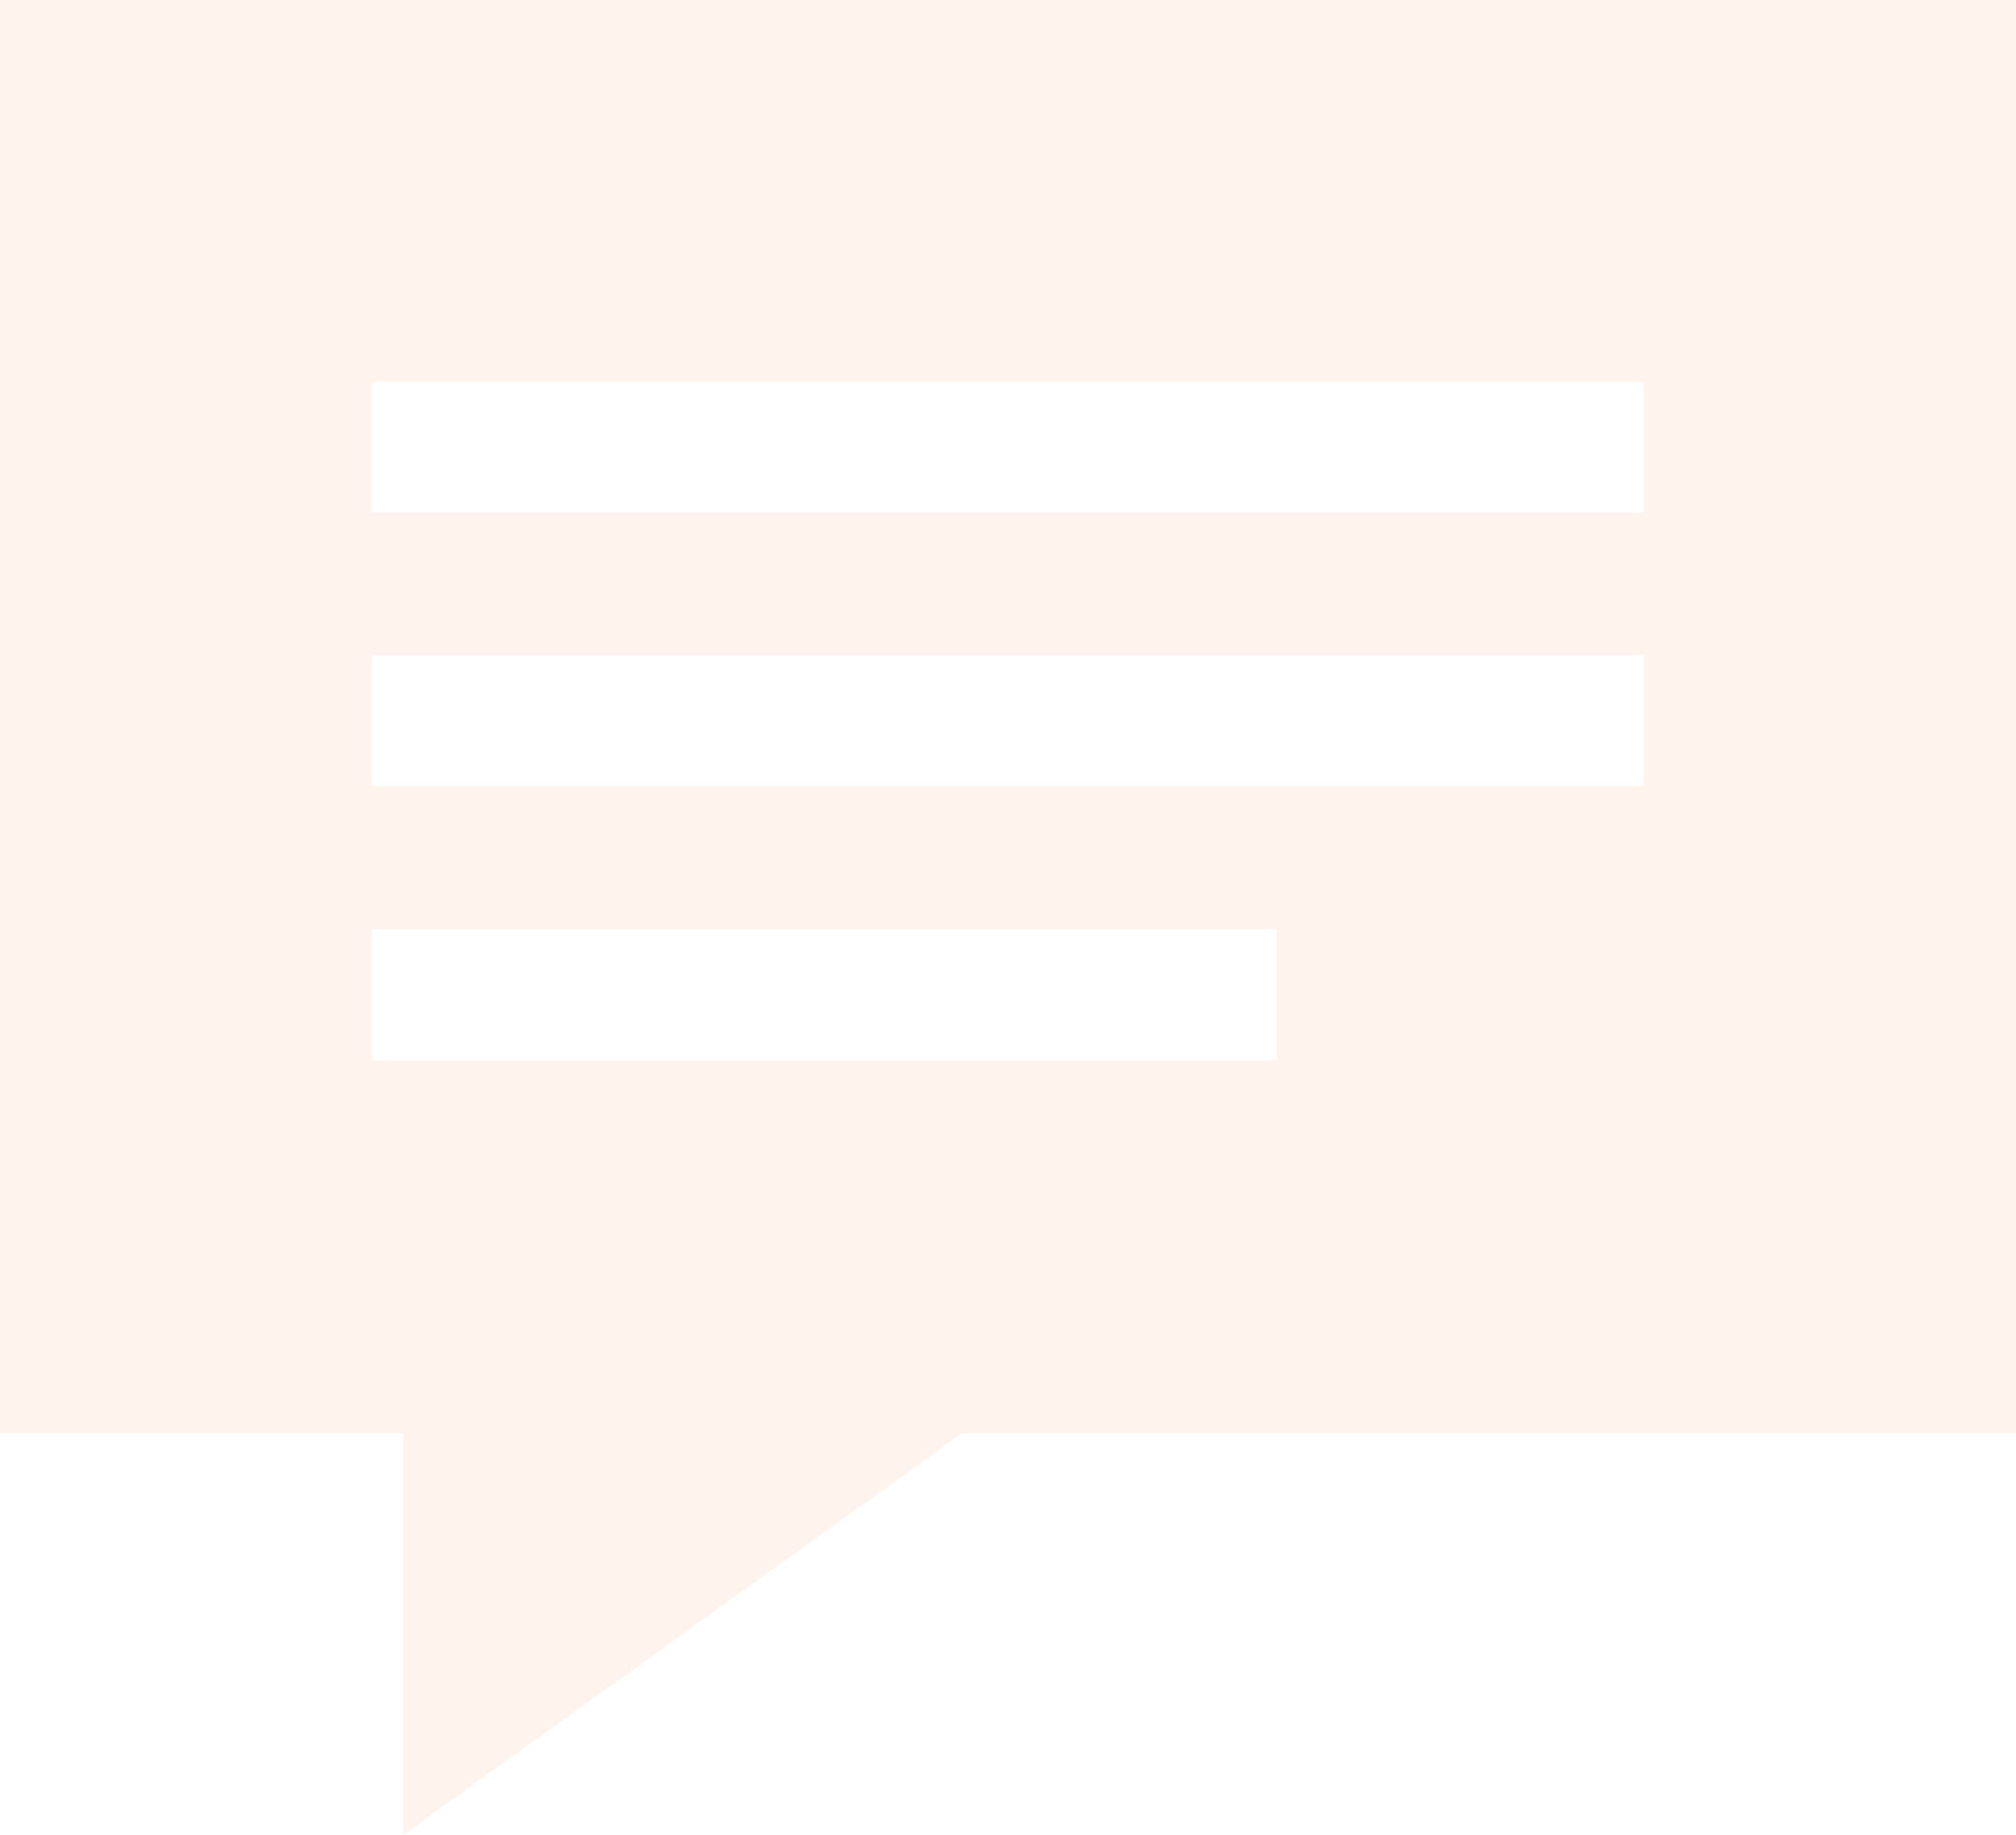 <?xml version="1.0" encoding="UTF-8"?>
<svg width="111px" height="101px" viewBox="0 0 111 101" version="1.1" xmlns="http://www.w3.org/2000/svg" xmlns:xlink="http://www.w3.org/1999/xlink">
    <!-- Generator: Sketch 52.1 (67048) - http://www.bohemiancoding.com/sketch -->
    <title>经验交流 (1)</title>
    <desc>Created with Sketch.</desc>
    <g id="Page-1" stroke="none" stroke-width="1" fill="none" fill-rule="evenodd" opacity="0.08">
        <g id="经验交流-(1)" fill="#EC671B" fill-rule="nonzero">
            <path d="M0,78.907 L0,0 L111,0 L111,78.907 L52.947,78.907 L22.2,101 L22.2,78.907 L0,78.907 Z M20.48,58.371 L70.291,58.371 L70.291,51.163 L20.474,51.163 L20.474,58.371 L20.48,58.371 Z M20.48,43.275 L90.515,43.275 L90.515,36.073 L20.474,36.073 L20.474,43.275 L20.48,43.275 Z M20.48,28.213 L90.515,28.213 L90.515,21.005 L20.474,21.005 L20.474,28.213 L20.48,28.213 Z" id="形状"></path>
        </g>
    </g>
</svg>